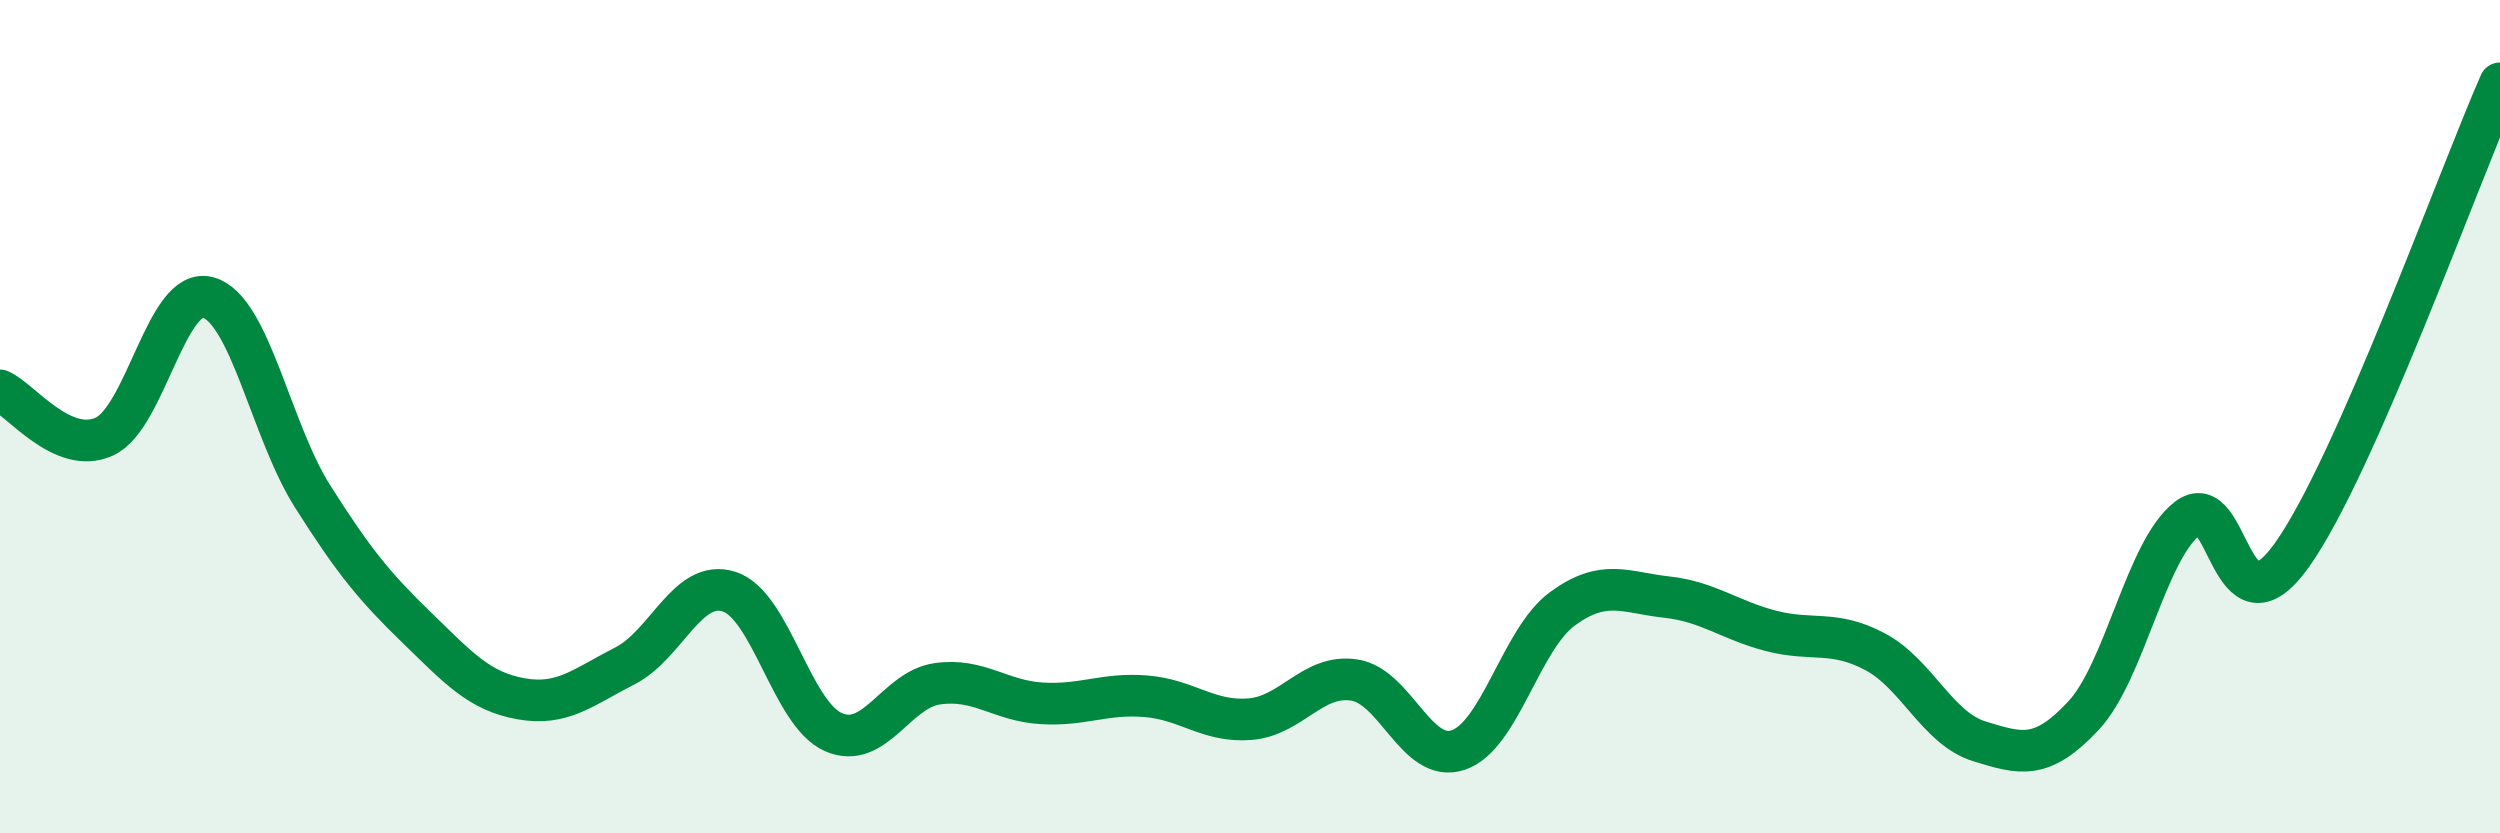 
    <svg width="60" height="20" viewBox="0 0 60 20" xmlns="http://www.w3.org/2000/svg">
      <path
        d="M 0,9.37 C 0.5,9.59 1.5,10.93 2.5,10.48 C 3.5,10.03 4,6.85 5,7.14 C 6,7.43 6.5,10.33 7.5,11.91 C 8.5,13.49 9,14.09 10,15.06 C 11,16.03 11.5,16.59 12.5,16.77 C 13.5,16.95 14,16.49 15,15.98 C 16,15.47 16.5,13.88 17.5,14.2 C 18.5,14.52 19,17.13 20,17.57 C 21,18.01 21.5,16.55 22.5,16.41 C 23.5,16.27 24,16.82 25,16.88 C 26,16.94 26.5,16.63 27.5,16.71 C 28.5,16.79 29,17.34 30,17.26 C 31,17.18 31.5,16.17 32.5,16.32 C 33.5,16.47 34,18.34 35,18 C 36,17.66 36.5,15.34 37.5,14.61 C 38.5,13.88 39,14.22 40,14.33 C 41,14.44 41.5,14.88 42.5,15.14 C 43.5,15.4 44,15.11 45,15.64 C 46,16.17 46.5,17.48 47.5,17.79 C 48.5,18.1 49,18.25 50,17.18 C 51,16.11 51.5,13.21 52.5,12.44 C 53.5,11.67 53.5,15.42 55,13.33 C 56.5,11.24 59,4.27 60,2L60 20L0 20Z"
        fill="#008740"
        opacity="0.1"
        stroke-linecap="round"
        stroke-linejoin="round"
      />
      <path
        d="M 0,9.37 C 0.5,9.59 1.5,10.93 2.5,10.48 C 3.5,10.03 4,6.85 5,7.14 C 6,7.43 6.5,10.33 7.5,11.91 C 8.5,13.49 9,14.09 10,15.06 C 11,16.03 11.5,16.59 12.5,16.77 C 13.5,16.95 14,16.49 15,15.98 C 16,15.47 16.5,13.88 17.5,14.2 C 18.5,14.52 19,17.13 20,17.57 C 21,18.01 21.5,16.55 22.5,16.41 C 23.5,16.27 24,16.82 25,16.88 C 26,16.94 26.5,16.63 27.5,16.71 C 28.5,16.79 29,17.34 30,17.26 C 31,17.18 31.5,16.17 32.5,16.32 C 33.5,16.47 34,18.34 35,18 C 36,17.66 36.5,15.34 37.5,14.61 C 38.5,13.88 39,14.22 40,14.33 C 41,14.44 41.5,14.88 42.5,15.14 C 43.5,15.4 44,15.11 45,15.64 C 46,16.17 46.5,17.48 47.5,17.79 C 48.5,18.1 49,18.25 50,17.18 C 51,16.11 51.5,13.21 52.5,12.44 C 53.5,11.67 53.5,15.42 55,13.33 C 56.5,11.24 59,4.27 60,2"
        stroke="#008740"
        stroke-width="1"
        fill="none"
        stroke-linecap="round"
        stroke-linejoin="round"
      />
    </svg>
  